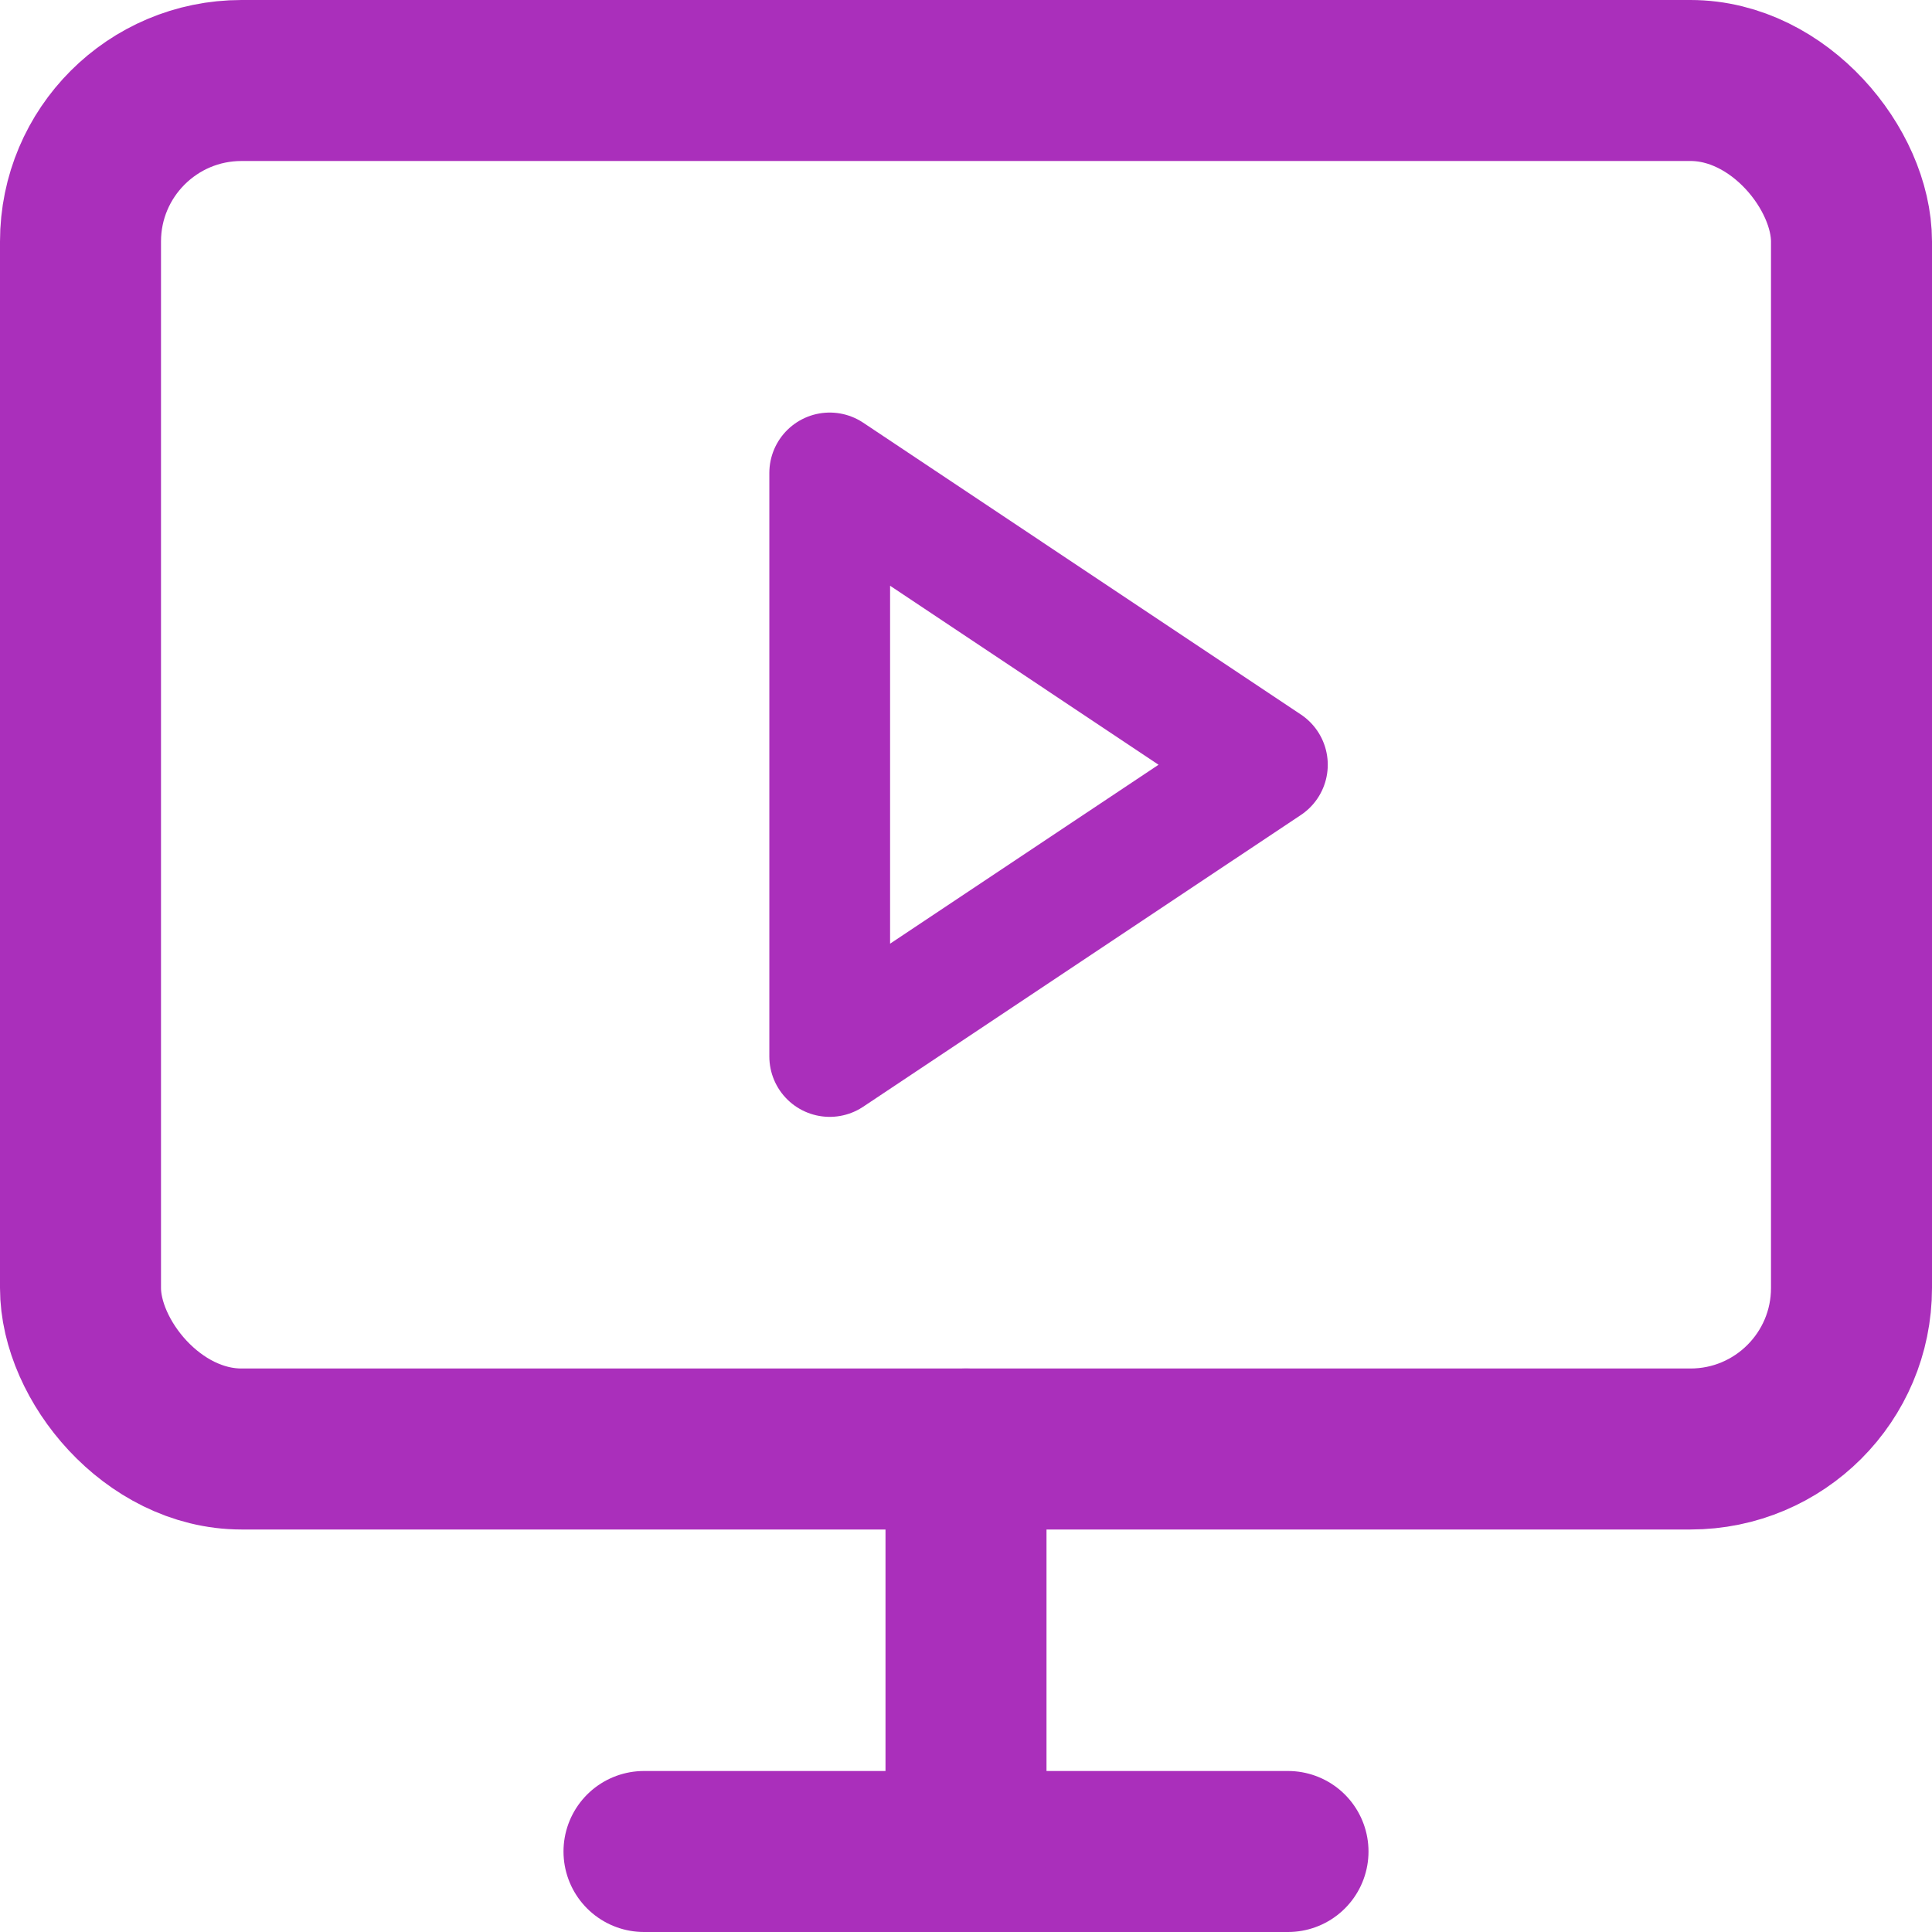 <svg xmlns="http://www.w3.org/2000/svg" width="24" height="24" viewBox="0 0 24 24">
  <g id="Single_Session_Purple" data-name="Single Session Purple" transform="translate(1 1)">
    <rect id="Rectangle_12" data-name="Rectangle 12" width="22" height="17" rx="2" fill="none" stroke="#aa2fbb" stroke-linecap="round" stroke-linejoin="round" stroke-width="2"/>
    <line id="Line_4" data-name="Line 4" x2="8" transform="translate(7 22)" fill="none" stroke="#aa2fbb" stroke-linecap="round" stroke-linejoin="round" stroke-width="2"/>
    <line id="Line_5" data-name="Line 5" y2="5" transform="translate(11 17)" fill="none" stroke="#aa2fbb" stroke-linecap="round" stroke-linejoin="round" stroke-width="2"/>
    <path id="Path_75" data-name="Path 75" d="M10,8l5.437,3.625L10,15.249Z" transform="translate(-0.693 -3.125)" fill="none" stroke="#aa2fbb" stroke-linecap="round" stroke-linejoin="round" stroke-width="1.5"/>
  </g>
</svg>
